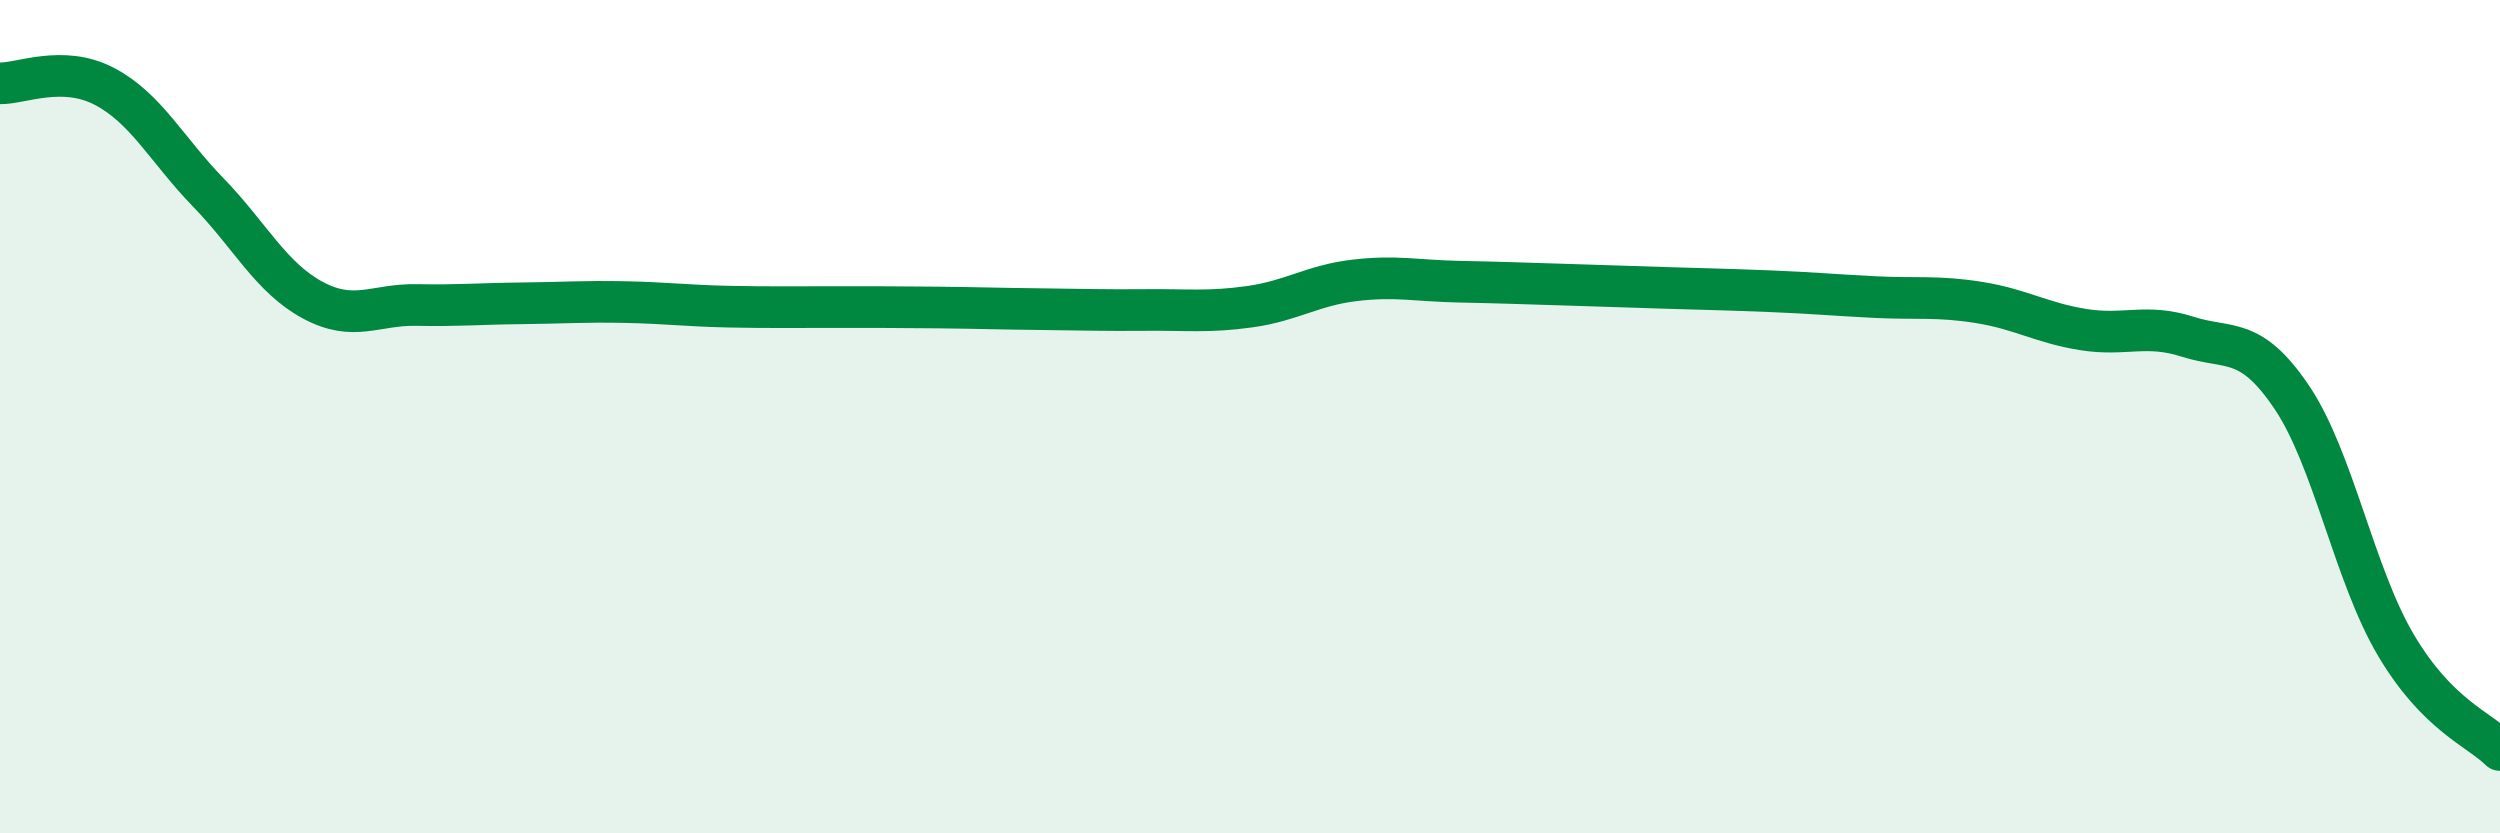 
    <svg width="60" height="20" viewBox="0 0 60 20" xmlns="http://www.w3.org/2000/svg">
      <path
        d="M 0,2 C 0.5,2.01 1.5,1.55 2.5,2.07 C 3.5,2.59 4,3.59 5,4.62 C 6,5.65 6.5,6.66 7.5,7.2 C 8.5,7.74 9,7.3 10,7.32 C 11,7.34 11.5,7.29 12.5,7.28 C 13.5,7.27 14,7.23 15,7.25 C 16,7.27 16.5,7.34 17.5,7.36 C 18.5,7.38 19,7.37 20,7.37 C 21,7.37 21.5,7.37 22.5,7.38 C 23.5,7.39 24,7.41 25,7.42 C 26,7.43 26.5,7.45 27.5,7.44 C 28.5,7.43 29,7.5 30,7.36 C 31,7.22 31.5,6.85 32.5,6.73 C 33.5,6.61 34,6.74 35,6.76 C 36,6.78 36.5,6.8 37.5,6.83 C 38.5,6.86 39,6.88 40,6.91 C 41,6.94 41.5,6.95 42.5,6.99 C 43.5,7.03 44,7.08 45,7.13 C 46,7.18 46.5,7.1 47.5,7.26 C 48.5,7.42 49,7.75 50,7.91 C 51,8.07 51.5,7.76 52.5,8.08 C 53.5,8.4 54,8.05 55,9.53 C 56,11.01 56.5,13.79 57.5,15.48 C 58.5,17.17 59.5,17.5 60,18L60 20L0 20Z"
        fill="#008740"
        opacity="0.1"
        stroke-linecap="round"
        stroke-linejoin="round"
      />
      <path
        d="M 0,2 C 0.5,2.01 1.5,1.55 2.5,2.07 C 3.5,2.59 4,3.59 5,4.62 C 6,5.65 6.5,6.66 7.5,7.2 C 8.5,7.74 9,7.3 10,7.32 C 11,7.34 11.5,7.29 12.5,7.28 C 13.5,7.27 14,7.23 15,7.25 C 16,7.27 16.5,7.34 17.5,7.36 C 18.5,7.38 19,7.37 20,7.37 C 21,7.37 21.5,7.37 22.5,7.38 C 23.5,7.39 24,7.41 25,7.42 C 26,7.43 26.5,7.45 27.5,7.44 C 28.5,7.43 29,7.5 30,7.36 C 31,7.22 31.5,6.85 32.5,6.73 C 33.5,6.61 34,6.74 35,6.76 C 36,6.78 36.5,6.8 37.5,6.83 C 38.5,6.86 39,6.88 40,6.91 C 41,6.94 41.5,6.95 42.5,6.99 C 43.5,7.03 44,7.08 45,7.13 C 46,7.18 46.5,7.1 47.5,7.26 C 48.5,7.42 49,7.75 50,7.91 C 51,8.07 51.5,7.76 52.5,8.08 C 53.5,8.4 54,8.05 55,9.53 C 56,11.01 56.5,13.79 57.5,15.48 C 58.5,17.17 59.5,17.5 60,18"
        stroke="#008740"
        stroke-width="1"
        fill="none"
        stroke-linecap="round"
        stroke-linejoin="round"
      />
    </svg>
  